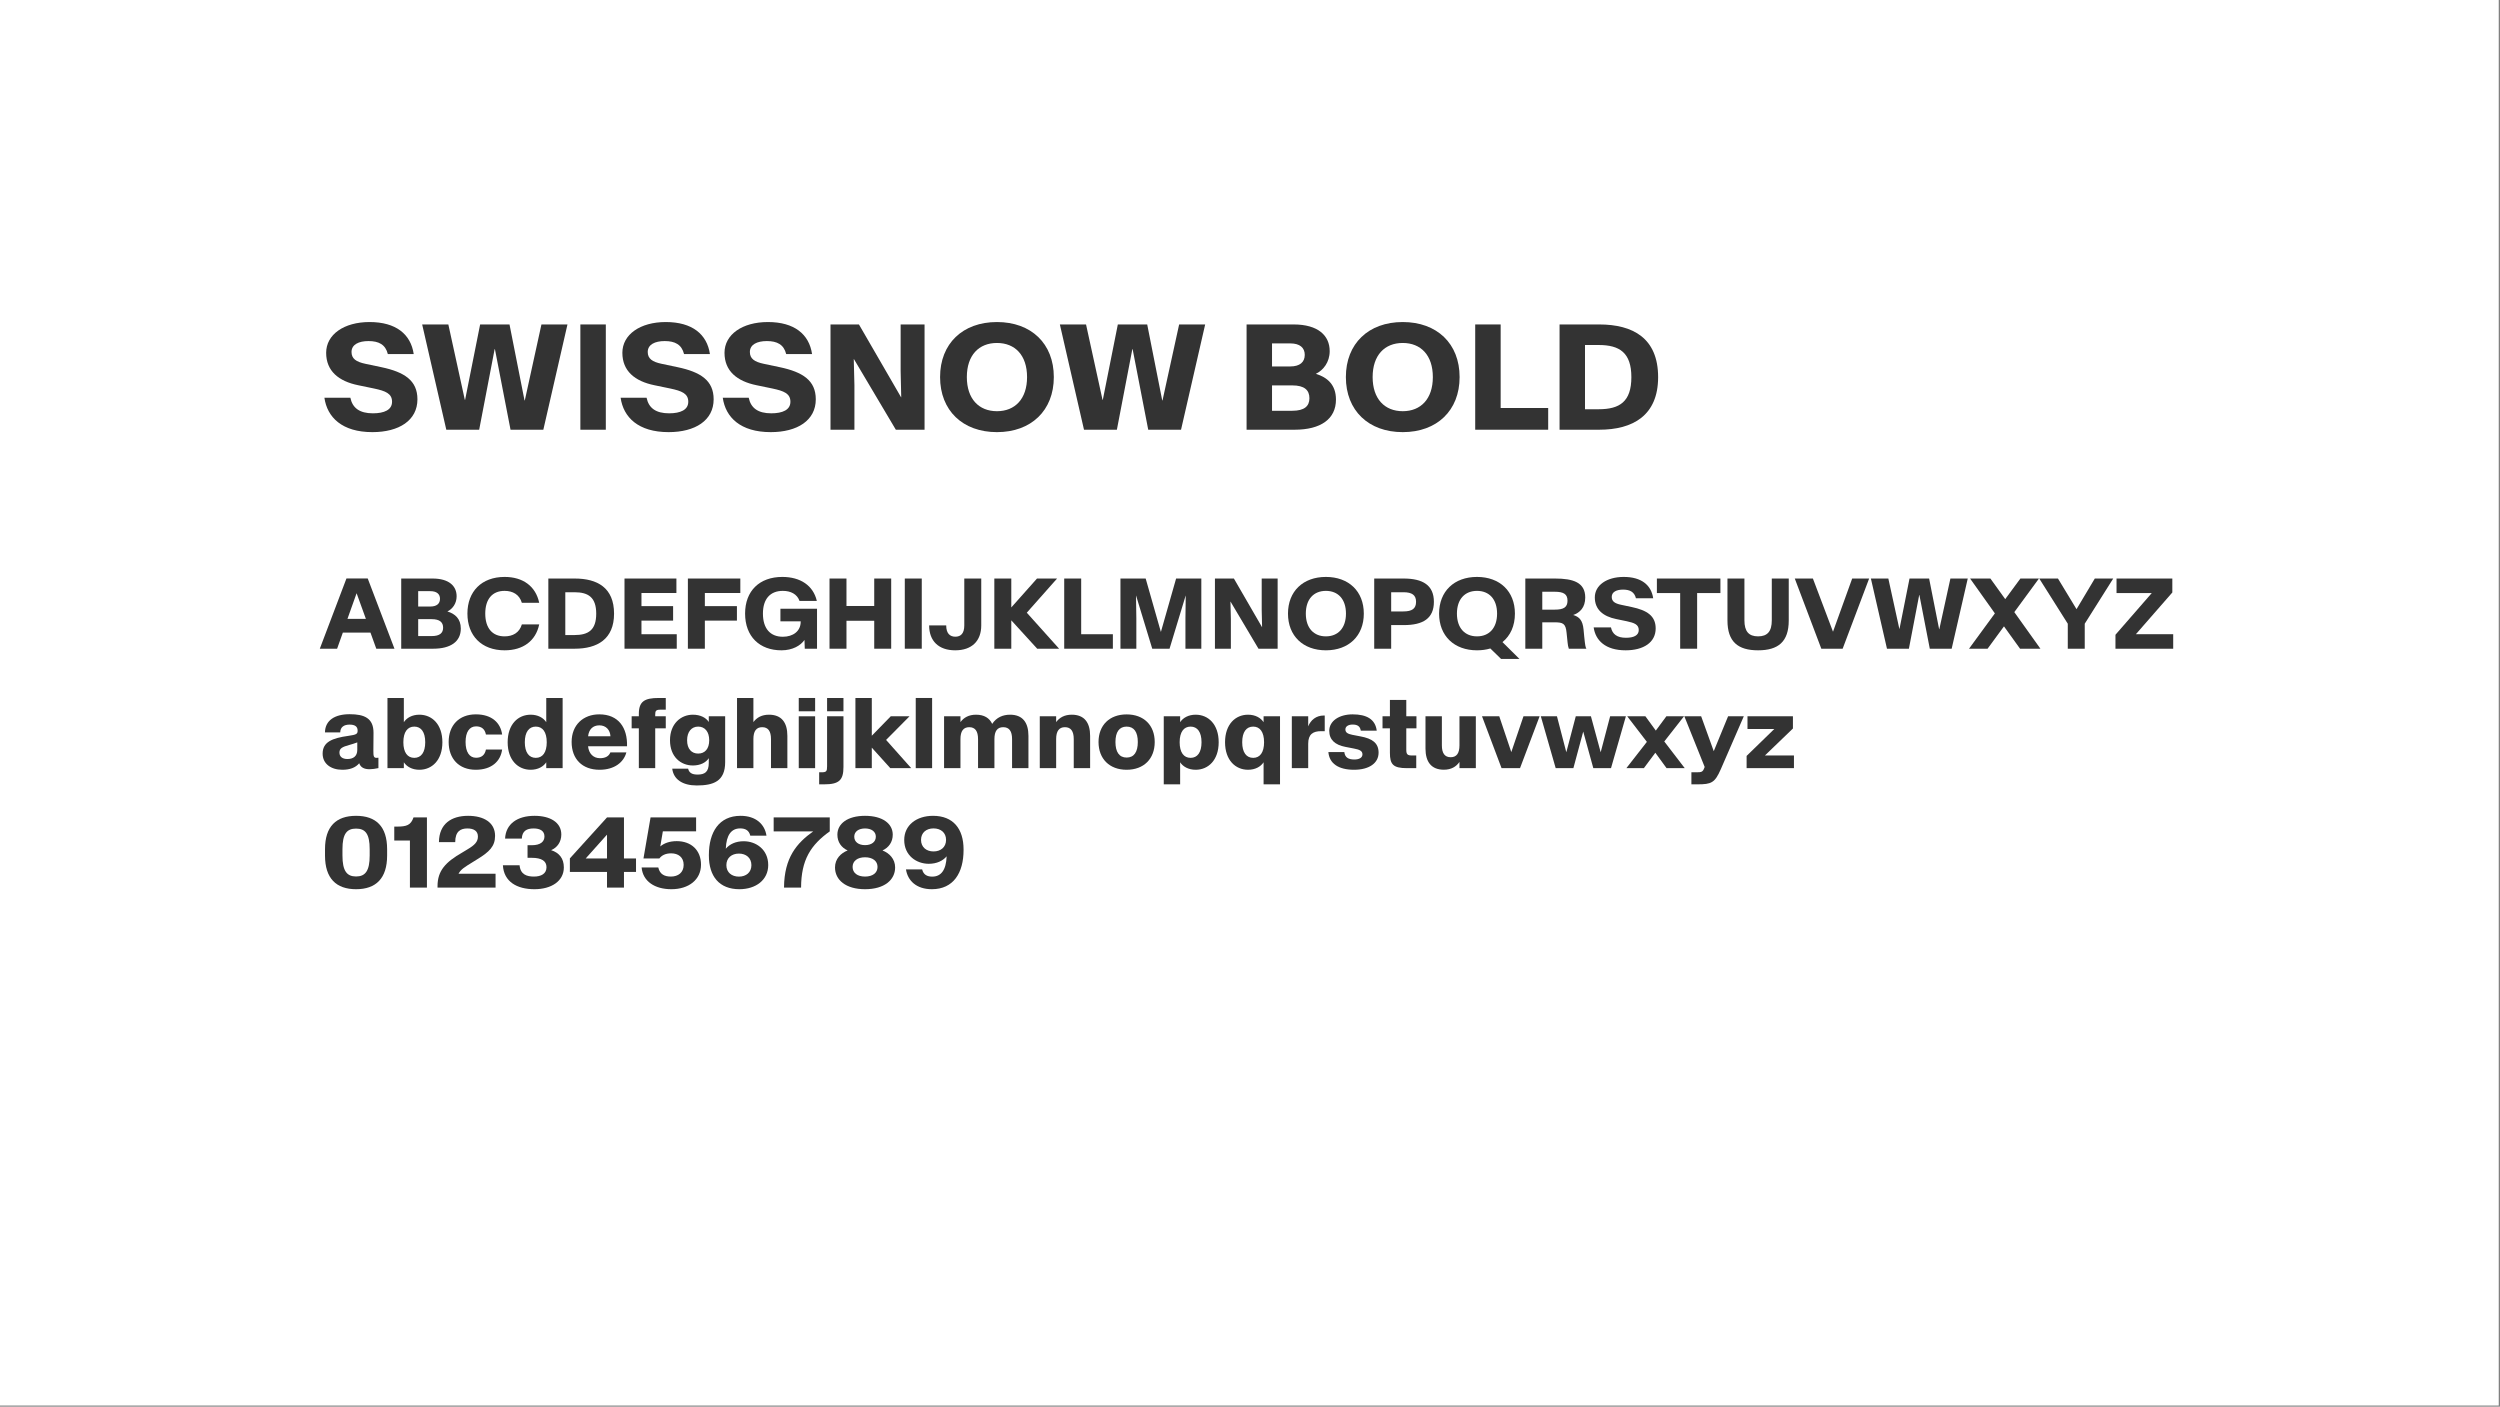 <svg style="fill-rule:evenodd;clip-rule:evenodd;stroke-linejoin:round;stroke-miterlimit:2;" xml:space="preserve" xmlns:xlink="http://www.w3.org/1999/xlink" xmlns="http://www.w3.org/2000/svg" version="1.1" viewBox="0 0 391 220" height="100%" width="100%">
    <rect x="0" y="0" width="391" height="220" fill="#808080" stroke="none"/>
    <g id="SwissNow-Bold-Font--White---Black-">
        <rect style="fill:white;" height="219.826" width="390.801" y="0" x="0" id="Background"></rect>
        <g transform="matrix(0.973,0,0,0.973,-19.422,-4.187)" id="Elements">
            <path style="fill:rgb(51,51,51);fill-rule:nonzero;" d="M79.816,73.764C84.105,73.764 87.059,71.877 87.059,68.49C87.059,65.467 84.984,64.107 81.258,63.322L78.703,62.783C77.191,62.467 76.465,61.951 76.465,60.885C76.465,59.678 77.625,59.127 79.195,59.127C80.848,59.127 81.926,59.689 82.301,61.213L86.461,61.213C85.992,58.025 83.613,56.068 79.359,56.068C75.27,56.068 72.387,58.06 72.387,61.014C72.387,63.932 74.379,65.584 77.555,66.228L80.098,66.756C81.914,67.142 82.98,67.553 82.98,68.877C82.98,70.189 81.727,70.74 79.898,70.74C77.766,70.74 76.617,69.885 76.277,68.232L72.105,68.232C72.551,71.385 74.953,73.764 79.816,73.764Z"></path>
            <path style="fill:rgb(51,51,51);fill-rule:nonzero;" d="M91.699,73.377L96.984,73.377L99.469,60.428L99.516,60.428L102.023,73.377L107.297,73.377L111.176,56.455L106.992,56.455L104.32,68.666L104.273,68.666L101.859,56.455L97.137,56.455L94.723,68.572L94.676,68.572L92.027,56.455L87.82,56.455L91.699,73.377Z"></path>
            <rect style="fill:rgb(51,51,51);fill-rule:nonzero;" height="16.922" width="4.09" y="56.455" x="113.25"></rect>
            <path style="fill:rgb(51,51,51);fill-rule:nonzero;" d="M127.43,73.764C131.719,73.764 134.672,71.877 134.672,68.49C134.672,65.467 132.598,64.107 128.871,63.322L126.316,62.783C124.805,62.467 124.078,61.951 124.078,60.885C124.078,59.678 125.238,59.127 126.809,59.127C128.461,59.127 129.539,59.689 129.914,61.213L134.074,61.213C133.605,58.025 131.227,56.068 126.973,56.068C122.883,56.068 120,58.06 120,61.014C120,63.932 121.992,65.584 125.168,66.228L127.711,66.756C129.527,67.142 130.594,67.553 130.594,68.877C130.594,70.189 129.34,70.74 127.512,70.74C125.379,70.74 124.23,69.885 123.891,68.232L119.719,68.232C120.164,71.385 122.566,73.764 127.43,73.764Z"></path>
            <path style="fill:rgb(51,51,51);fill-rule:nonzero;" d="M143.848,73.764C148.137,73.764 151.09,71.877 151.09,68.49C151.09,65.467 149.016,64.107 145.289,63.322L142.734,62.783C141.223,62.467 140.496,61.951 140.496,60.885C140.496,59.678 141.656,59.127 143.227,59.127C144.879,59.127 145.957,59.689 146.332,61.213L150.492,61.213C150.023,58.025 147.645,56.068 143.391,56.068C139.301,56.068 136.418,58.06 136.418,61.014C136.418,63.932 138.41,65.584 141.586,66.228L144.129,66.756C145.945,67.142 147.012,67.553 147.012,68.877C147.012,70.189 145.758,70.74 143.93,70.74C141.797,70.74 140.648,69.885 140.309,68.232L136.137,68.232C136.582,71.385 138.984,73.764 143.848,73.764Z"></path>
            <path style="fill:rgb(51,51,51);fill-rule:nonzero;" d="M153.457,73.377L157.301,73.377L157.301,66.228L157.195,62.021L157.219,62.021L163.957,73.377L168.574,73.377L168.574,56.455L164.73,56.455L164.73,63.955L164.824,68.162L164.801,68.162L158.027,56.455L153.457,56.455L153.457,73.377Z"></path>
            <path style="fill:rgb(51,51,51);fill-rule:nonzero;" d="M180.211,73.764C185.707,73.764 189.352,70.295 189.352,64.916C189.352,59.525 185.707,56.068 180.211,56.068C174.715,56.068 171.07,59.525 171.07,64.916C171.07,70.295 174.715,73.764 180.211,73.764ZM180.211,70.4C177.305,70.4 175.371,68.42 175.371,64.916C175.371,61.4 177.305,59.432 180.211,59.432C183.117,59.432 185.051,61.4 185.051,64.916C185.051,68.42 183.117,70.4 180.211,70.4Z"></path>
            <path style="fill:rgb(51,51,51);fill-rule:nonzero;" d="M194.203,73.377L199.488,73.377L201.973,60.428L202.02,60.428L204.527,73.377L209.801,73.377L213.68,56.455L209.496,56.455L206.824,68.666L206.777,68.666L204.363,56.455L199.641,56.455L197.227,68.572L197.18,68.572L194.531,56.455L190.324,56.455L194.203,73.377Z"></path>
            <path style="fill:rgb(51,51,51);fill-rule:nonzero;" d="M220.336,73.377L228.047,73.377C232.254,73.377 234.703,71.666 234.703,68.525C234.703,66.146 233.309,64.951 231.48,64.4L231.48,64.389C232.664,63.814 233.695,62.525 233.695,60.744C233.695,58.248 231.844,56.455 227.895,56.455L220.336,56.455L220.336,73.377ZM224.426,70.33L224.426,66.252L227.684,66.252C229.641,66.252 230.437,67.014 230.437,68.314C230.437,69.58 229.641,70.33 227.684,70.33L224.426,70.33ZM224.426,63.205L224.426,59.502L227.367,59.502C228.891,59.502 229.687,60.193 229.687,61.342C229.687,62.514 228.891,63.205 227.367,63.205L224.426,63.205Z"></path>
            <path style="fill:rgb(51,51,51);fill-rule:nonzero;" d="M245.437,73.764C250.934,73.764 254.578,70.295 254.578,64.916C254.578,59.525 250.934,56.068 245.437,56.068C239.941,56.068 236.297,59.525 236.297,64.916C236.297,70.295 239.941,73.764 245.437,73.764ZM245.437,70.4C242.531,70.4 240.598,68.42 240.598,64.916C240.598,61.4 242.531,59.432 245.437,59.432C248.344,59.432 250.277,61.4 250.277,64.916C250.277,68.42 248.344,70.4 245.437,70.4Z"></path>
            <path style="fill:rgb(51,51,51);fill-rule:nonzero;" d="M257.086,73.377L268.816,73.377L268.816,69.885L261.176,69.885L261.176,56.455L257.086,56.455L257.086,73.377Z"></path>
            <path style="fill:rgb(51,51,51);fill-rule:nonzero;" d="M270.645,73.377L277.008,73.377C282.457,73.377 286.488,71.068 286.488,64.928C286.488,58.67 282.457,56.455 277.008,56.455L270.645,56.455L270.645,73.377ZM274.734,70.084L274.734,59.76L276.937,59.76C280.301,59.76 282.187,61.002 282.187,64.928C282.187,68.877 280.301,70.084 276.937,70.084L274.734,70.084Z"></path>
            <path style="fill:rgb(51,51,51);fill-rule:nonzero;" d="M71.367,108.577L74.148,108.577L75.07,105.983L79.508,105.983L80.445,108.577L83.367,108.577L79.07,97.288L75.648,97.288L71.367,108.577ZM75.812,103.78L77.273,99.678L77.289,99.678L78.773,103.78L75.812,103.78Z"></path>
            <path style="fill:rgb(51,51,51);fill-rule:nonzero;" d="M84.453,108.577L89.594,108.577C92.398,108.577 94.031,107.436 94.031,105.342C94.031,103.757 93.102,102.96 91.883,102.592L91.883,102.585C92.672,102.202 93.359,101.342 93.359,100.155C93.359,98.491 92.125,97.296 89.492,97.296L84.453,97.296L84.453,108.577ZM87.18,106.546L87.18,103.827L89.352,103.827C90.656,103.827 91.187,104.335 91.187,105.202C91.187,106.046 90.656,106.546 89.352,106.546L87.18,106.546ZM87.18,101.796L87.18,99.327L89.141,99.327C90.156,99.327 90.687,99.788 90.687,100.553C90.687,101.335 90.156,101.796 89.141,101.796L87.18,101.796Z"></path>
            <path style="fill:rgb(51,51,51);fill-rule:nonzero;" d="M101.078,108.835C104.023,108.835 106.078,107.335 106.633,104.671L103.844,104.671C103.445,106.022 102.375,106.592 101.062,106.592C99.094,106.592 97.961,105.257 97.961,102.928C97.961,100.608 99.094,99.28 101.062,99.28C102.375,99.28 103.445,99.85 103.844,101.202L106.633,101.202C106.078,98.538 104.023,97.038 101.078,97.038C97.375,97.038 95.094,99.374 95.094,102.928C95.094,106.499 97.375,108.835 101.078,108.835Z"></path>
            <path style="fill:rgb(51,51,51);fill-rule:nonzero;" d="M108.102,108.577L112.344,108.577C115.977,108.577 118.664,107.038 118.664,102.944C118.664,98.772 115.977,97.296 112.344,97.296L108.102,97.296L108.102,108.577ZM110.828,106.382L110.828,99.499L112.297,99.499C114.539,99.499 115.797,100.327 115.797,102.944C115.797,105.577 114.539,106.382 112.297,106.382L110.828,106.382Z"></path>
            <path style="fill:rgb(51,51,51);fill-rule:nonzero;" d="M120.344,108.577L128.742,108.577L128.742,106.249L123.07,106.249L123.07,104.061L128.156,104.061L128.156,101.733L123.07,101.733L123.07,99.624L128.687,99.624L128.687,97.296L120.344,97.296L120.344,108.577Z"></path>
            <path style="fill:rgb(51,51,51);fill-rule:nonzero;" d="M130.531,108.577L133.258,108.577L133.258,104.061L138.414,104.061L138.414,101.733L133.258,101.733L133.258,99.624L138.961,99.624L138.961,97.296L130.531,97.296L130.531,108.577Z"></path>
            <path style="fill:rgb(51,51,51);fill-rule:nonzero;" d="M145.562,108.835C147.359,108.835 148.641,108.077 149.273,107.171L149.32,108.577L151.289,108.577L151.289,102.147L145.406,102.147L145.406,104.178L148.664,104.178L148.664,104.241C148.664,105.764 147.43,106.655 145.797,106.655C143.773,106.655 142.594,105.342 142.594,102.928C142.594,100.569 143.773,99.28 145.789,99.28C147.062,99.28 148.086,99.796 148.477,100.897L151.258,100.897C150.687,98.428 148.625,97.038 145.711,97.038C142.047,97.038 139.727,99.28 139.727,102.928C139.727,106.624 142.07,108.835 145.562,108.835Z"></path>
            <path style="fill:rgb(51,51,51);fill-rule:nonzero;" d="M153.297,108.577L156.023,108.577L156.023,104.085L160.484,104.085L160.484,108.577L163.211,108.577L163.211,97.296L160.484,97.296L160.484,101.71L156.023,101.71L156.023,97.296L153.297,97.296L153.297,108.577Z"></path>
            <rect style="fill:rgb(51,51,51);fill-rule:nonzero;" height="11.281" width="2.727" y="97.296" x="165.398"></rect>
            <path style="fill:rgb(51,51,51);fill-rule:nonzero;" d="M173.5,108.835C176.164,108.835 177.687,107.342 177.687,104.835L177.687,97.296L174.961,97.296L174.961,104.835C174.961,106.108 174.414,106.647 173.523,106.647C172.641,106.647 172.055,106.108 172.055,104.835L169.312,104.835C169.312,107.335 170.836,108.835 173.5,108.835Z"></path>
            <path style="fill:rgb(51,51,51);fill-rule:nonzero;" d="M179.789,108.577L182.516,108.577L182.516,104.014L186.68,108.577L190.203,108.577L185.008,102.788L189.875,97.296L186.648,97.296L182.516,101.944L182.516,97.296L179.789,97.296L179.789,108.577Z"></path>
            <path style="fill:rgb(51,51,51);fill-rule:nonzero;" d="M191.023,108.577L198.844,108.577L198.844,106.249L193.75,106.249L193.75,97.296L191.023,97.296L191.023,108.577Z"></path>
            <path style="fill:rgb(51,51,51);fill-rule:nonzero;" d="M200.062,108.577L202.617,108.577L202.617,103.702L202.562,100.053L202.578,100.053L205.172,108.577L207.953,108.577L210.539,100.053L210.555,100.053L210.508,103.702L210.508,108.577L213.062,108.577L213.062,97.296L209.008,97.296L206.57,105.858L206.555,105.858L204.117,97.296L200.062,97.296L200.062,108.577Z"></path>
            <path style="fill:rgb(51,51,51);fill-rule:nonzero;" d="M215.25,108.577L217.812,108.577L217.812,103.811L217.742,101.007L217.758,101.007L222.25,108.577L225.328,108.577L225.328,97.296L222.766,97.296L222.766,102.296L222.828,105.1L222.812,105.1L218.297,97.296L215.25,97.296L215.25,108.577Z"></path>
            <path style="fill:rgb(51,51,51);fill-rule:nonzero;" d="M233.086,108.835C236.75,108.835 239.18,106.522 239.18,102.936C239.18,99.342 236.75,97.038 233.086,97.038C229.422,97.038 226.992,99.342 226.992,102.936C226.992,106.522 229.422,108.835 233.086,108.835ZM233.086,106.592C231.148,106.592 229.859,105.272 229.859,102.936C229.859,100.592 231.148,99.28 233.086,99.28C235.023,99.28 236.312,100.592 236.312,102.936C236.312,105.272 235.023,106.592 233.086,106.592Z"></path>
            <path style="fill:rgb(51,51,51);fill-rule:nonzero;" d="M240.852,108.577L243.578,108.577L243.578,104.78L245.617,104.78C248.703,104.78 250.445,103.71 250.445,101.038C250.445,98.374 248.664,97.296 245.578,97.296L240.852,97.296L240.852,108.577ZM243.578,102.585L243.578,99.499L245.539,99.499C246.937,99.499 247.578,99.96 247.578,101.038C247.578,102.132 246.937,102.585 245.539,102.585L243.578,102.585Z"></path>
            <path style="fill:rgb(51,51,51);fill-rule:nonzero;" d="M257.375,108.835C258.148,108.835 258.867,108.733 259.516,108.538L261.25,110.225L264.203,110.225L261.469,107.514C262.742,106.491 263.469,104.905 263.469,102.936C263.469,99.342 261.039,97.038 257.375,97.038C253.711,97.038 251.281,99.342 251.281,102.936C251.281,106.522 253.711,108.835 257.375,108.835ZM257.375,106.592C255.437,106.592 254.148,105.272 254.148,102.936C254.148,100.592 255.437,99.28 257.375,99.28C259.312,99.28 260.602,100.592 260.602,102.936C260.602,105.272 259.312,106.592 257.375,106.592Z"></path>
            <path style="fill:rgb(51,51,51);fill-rule:nonzero;" d="M265.141,108.577L267.867,108.577L267.867,104.335L269.836,104.335C271.195,104.335 271.633,104.522 271.773,106.014L271.93,107.546C271.969,107.936 272.031,108.311 272.133,108.577L274.953,108.577C274.82,108.335 274.758,108.108 274.609,106.632L274.5,105.483C274.359,104.007 273.812,103.452 272.836,103.155C273.906,102.796 274.773,101.952 274.773,100.35C274.773,97.921 272.836,97.296 269.914,97.296L265.141,97.296L265.141,108.577ZM267.867,102.296L267.867,99.421L269.883,99.421C271.281,99.421 271.922,99.796 271.922,100.858C271.922,101.928 271.281,102.296 269.883,102.296L267.867,102.296Z"></path>
            <path style="fill:rgb(51,51,51);fill-rule:nonzero;" d="M281.266,108.835C284.125,108.835 286.094,107.577 286.094,105.319C286.094,103.303 284.711,102.397 282.227,101.874L280.523,101.514C279.516,101.303 279.031,100.96 279.031,100.249C279.031,99.444 279.805,99.077 280.852,99.077C281.953,99.077 282.672,99.452 282.922,100.467L285.695,100.467C285.383,98.342 283.797,97.038 280.961,97.038C278.234,97.038 276.312,98.366 276.312,100.335C276.312,102.28 277.641,103.382 279.758,103.811L281.453,104.163C282.664,104.421 283.375,104.694 283.375,105.577C283.375,106.452 282.539,106.819 281.32,106.819C279.898,106.819 279.133,106.249 278.906,105.147L276.125,105.147C276.422,107.249 278.023,108.835 281.266,108.835Z"></path>
            <path style="fill:rgb(51,51,51);fill-rule:nonzero;" d="M290.031,108.577L292.758,108.577L292.758,99.632L296.5,99.632L296.5,97.296L286.289,97.296L286.289,99.632L290.031,99.632L290.031,108.577Z"></path>
            <path style="fill:rgb(51,51,51);fill-rule:nonzero;" d="M302.555,108.835C305.781,108.835 307.484,107.467 307.484,104.038L307.484,97.296L304.758,97.296L304.758,104.022C304.758,105.796 304.055,106.592 302.555,106.592C301.062,106.592 300.359,105.796 300.359,104.022L300.359,97.296L297.633,97.296L297.633,104.038C297.633,107.467 299.328,108.835 302.555,108.835Z"></path>
            <path style="fill:rgb(51,51,51);fill-rule:nonzero;" d="M312.719,108.577L316.148,108.577L320.406,97.296L317.68,97.296L314.602,105.835L314.594,105.835L311.367,97.296L308.453,97.296L312.719,108.577Z"></path>
            <path style="fill:rgb(51,51,51);fill-rule:nonzero;" d="M323.273,108.577L326.797,108.577L328.453,99.944L328.484,99.944L330.156,108.577L333.672,108.577L336.258,97.296L333.469,97.296L331.687,105.436L331.656,105.436L330.047,97.296L326.898,97.296L325.289,105.374L325.258,105.374L323.492,97.296L320.687,97.296L323.273,108.577Z"></path>
            <path style="fill:rgb(51,51,51);fill-rule:nonzero;" d="M336.461,108.577L339.445,108.577L342.078,104.983L344.664,108.577L347.937,108.577L343.742,102.694L347.703,97.296L344.719,97.296L342.281,100.608L339.898,97.296L336.633,97.296L340.617,102.897L336.461,108.577Z"></path>
            <path style="fill:rgb(51,51,51);fill-rule:nonzero;" d="M352.336,108.577L355.062,108.577L355.062,104.561L359.641,97.296L356.68,97.296L353.75,102.21L353.734,102.21L350.758,97.296L347.75,97.296L352.336,104.561L352.336,108.577Z"></path>
            <path style="fill:rgb(51,51,51);fill-rule:nonzero;" d="M360,108.577L369.281,108.577L369.281,106.249L363.281,106.249L369.141,99.538L369.141,97.296L360.172,97.296L360.172,99.632L365.836,99.632L360,106.335L360,108.577Z"></path>
            <path style="fill:rgb(51,51,51);fill-rule:nonzero;" d="M74.984,128.035C76.18,128.035 77.094,127.714 77.703,126.988C77.93,127.675 78.523,127.949 79.367,127.949C79.781,127.949 80.258,127.878 80.789,127.769L80.789,126.097C80.672,126.113 80.578,126.121 80.492,126.121C80.039,126.121 79.969,125.871 79.977,124.941L80,122.121C80.016,119.746 78.539,119.105 76.164,119.105C73.758,119.105 72.227,120.105 72.195,122.027L74.648,122.027C74.672,121.167 75.25,120.777 76.156,120.777C76.969,120.777 77.445,121.058 77.445,121.73L77.445,121.746C77.445,122.269 77.266,122.402 75.977,122.582C73.328,122.949 71.82,123.582 71.82,125.441C71.82,127.058 73.141,128.035 74.984,128.035ZM75.805,126.308C75.016,126.308 74.523,125.949 74.523,125.277C74.523,124.605 74.953,124.363 76.133,124.042C76.523,123.933 76.898,123.816 77.391,123.636L77.391,124.847C77.391,125.863 76.734,126.308 75.805,126.308Z"></path>
            <path style="fill:rgb(51,51,51);fill-rule:nonzero;" d="M87.375,128.035C89.391,128.035 91.07,126.496 91.07,123.613C91.07,120.714 89.391,119.183 87.375,119.183C86.187,119.183 85.328,119.699 84.875,120.386L84.875,116.496L82.242,116.496L82.242,127.777L84.875,127.777L84.875,126.832C85.328,127.519 86.187,128.035 87.375,128.035ZM86.555,126.121C85.461,126.121 84.797,125.253 84.797,123.613C84.797,121.964 85.461,121.097 86.555,121.097C87.648,121.097 88.312,121.964 88.312,123.613C88.312,125.253 87.648,126.121 86.555,126.121Z"></path>
            <path style="fill:rgb(51,51,51);fill-rule:nonzero;" d="M96.437,128.035C98.984,128.035 100.43,126.667 100.672,124.785L98.07,124.785C97.891,125.699 97.328,126.105 96.484,126.105C95.43,126.105 94.797,125.199 94.797,123.566C94.797,121.957 95.43,121.058 96.484,121.058C97.328,121.058 97.891,121.457 98.07,122.371L100.672,122.371C100.43,120.488 99.008,119.128 96.453,119.128C93.734,119.128 92.078,120.902 92.078,123.566C92.078,126.253 93.719,128.035 96.437,128.035Z"></path>
            <path style="fill:rgb(51,51,51);fill-rule:nonzero;" d="M105.258,128.035C106.445,128.035 107.312,127.519 107.766,126.832L107.766,127.777L110.398,127.777L110.398,116.496L107.766,116.496L107.766,120.386C107.312,119.699 106.445,119.183 105.258,119.183C103.242,119.183 101.562,120.714 101.562,123.613C101.562,126.496 103.242,128.035 105.258,128.035ZM106.086,126.121C104.992,126.121 104.32,125.253 104.32,123.613C104.32,121.964 104.992,121.097 106.086,121.097C107.18,121.097 107.844,121.964 107.844,123.613C107.844,125.253 107.18,126.121 106.086,126.121Z"></path>
            <path style="fill:rgb(51,51,51);fill-rule:nonzero;" d="M116.336,128.035C118.742,128.035 120.227,126.816 120.641,125.246L118.07,125.246C117.836,125.863 117.258,126.175 116.406,126.175C115.359,126.175 114.609,125.472 114.484,124.253L120.75,124.253C120.836,121.285 119.383,119.128 116.289,119.128C113.734,119.128 111.844,120.808 111.844,123.566C111.844,126.292 113.531,128.035 116.336,128.035ZM116.297,120.894C117.383,120.894 118.031,121.644 118.086,122.652L114.492,122.652C114.609,121.542 115.266,120.894 116.297,120.894Z"></path>
            <path style="fill:rgb(51,51,51);fill-rule:nonzero;" d="M122.648,127.777L125.281,127.777L125.281,121.371L126.977,121.371L126.977,119.441L125.281,119.441L125.281,119.136C125.281,118.574 125.414,118.378 126.094,118.378L126.977,118.378L126.977,116.496L125.852,116.496C123.562,116.496 122.648,117.05 122.648,119.05L122.648,119.441L121.492,119.441L121.492,121.371L122.648,121.371L122.648,127.777Z"></path>
            <path style="fill:rgb(51,51,51);fill-rule:nonzero;" d="M131.336,127.347C132.547,127.347 133.445,126.863 133.891,126.175L133.891,126.925C133.891,128.394 133.242,128.808 132.086,128.808C131.133,128.808 130.719,128.48 130.57,127.863L128.016,127.863C128.227,129.574 129.664,130.558 131.953,130.558C134.602,130.558 136.523,129.917 136.523,126.816L136.523,119.441L133.891,119.441L133.891,120.355C133.445,119.667 132.547,119.183 131.336,119.183C129.398,119.183 127.656,120.636 127.656,123.292C127.656,125.964 129.398,127.347 131.336,127.347ZM132.187,125.433C131.125,125.433 130.406,124.683 130.406,123.3C130.406,121.917 131.125,121.097 132.187,121.097C133.266,121.097 133.961,121.925 133.961,123.292C133.961,124.667 133.266,125.433 132.187,125.433Z"></path>
            <path style="fill:rgb(51,51,51);fill-rule:nonzero;" d="M138.43,127.777L141.062,127.777L141.062,123.105C141.062,121.832 141.523,121.191 142.477,121.191C143.43,121.191 143.891,121.832 143.891,123.105L143.891,127.777L146.523,127.777L146.523,122.589C146.523,120.464 145.609,119.183 143.57,119.183C142.414,119.183 141.609,119.636 141.062,120.371L141.062,116.496L138.43,116.496L138.43,127.777Z"></path>
            <path style="fill:rgb(51,51,51);fill-rule:nonzero;" d="M148.352,127.777L150.984,127.777L150.984,119.441L148.352,119.441L148.352,127.777ZM148.352,118.636L150.984,118.636L150.984,116.496L148.352,116.496L148.352,118.636Z"></path>
            <path style="fill:rgb(51,51,51);fill-rule:nonzero;" d="M151.633,130.378L152.437,130.378C154.828,130.378 155.539,129.714 155.539,127.589L155.539,119.441L152.906,119.441L152.906,127.488C152.906,128.277 152.797,128.441 152.016,128.441L151.633,128.441L151.633,130.378ZM152.906,118.636L155.539,118.636L155.539,116.496L152.906,116.496L152.906,118.636Z"></path>
            <path style="fill:rgb(51,51,51);fill-rule:nonzero;" d="M157.461,127.777L160.094,127.777L160.094,124.48L163.07,127.777L166.43,127.777L162.391,123.238L166.156,119.441L163.141,119.441L160.094,122.566L160.094,116.496L157.461,116.496L157.461,127.777Z"></path>
            <rect style="fill:rgb(51,51,51);fill-rule:nonzero;" height="11.281" width="2.633" y="116.496" x="167.156"></rect>
            <path style="fill:rgb(51,51,51);fill-rule:nonzero;" d="M171.711,127.777L174.344,127.777L174.344,123.105C174.344,121.832 174.805,121.191 175.758,121.191C176.711,121.191 177.172,121.832 177.172,123.105L177.172,127.777L179.805,127.777L179.805,123.105C179.805,121.832 180.258,121.191 181.219,121.191C182.18,121.191 182.641,121.832 182.641,123.105L182.641,127.777L185.273,127.777L185.273,122.589C185.273,120.464 184.359,119.183 182.32,119.183C181.18,119.183 180.141,119.605 179.445,120.66C179.008,119.722 178.156,119.183 176.852,119.183C175.695,119.183 174.891,119.636 174.344,120.371L174.344,119.441L171.711,119.441L171.711,127.777Z"></path>
            <path style="fill:rgb(51,51,51);fill-rule:nonzero;" d="M187.094,127.777L189.727,127.777L189.727,123.105C189.727,121.832 190.187,121.191 191.141,121.191C192.094,121.191 192.555,121.832 192.555,123.105L192.555,127.777L195.187,127.777L195.187,122.589C195.187,120.464 194.273,119.183 192.234,119.183C191.078,119.183 190.273,119.636 189.727,120.371L189.727,119.441L187.094,119.441L187.094,127.777Z"></path>
            <path style="fill:rgb(51,51,51);fill-rule:nonzero;" d="M201.055,128.035C203.82,128.035 205.57,126.277 205.57,123.574C205.57,120.878 203.82,119.136 201.055,119.136C198.297,119.136 196.539,120.878 196.539,123.574C196.539,126.277 198.297,128.035 201.055,128.035ZM201.055,126.074C199.867,126.074 199.258,125.175 199.258,123.574C199.258,121.98 199.867,121.097 201.055,121.097C202.25,121.097 202.852,121.98 202.852,123.574C202.852,125.175 202.25,126.074 201.055,126.074Z"></path>
            <path style="fill:rgb(51,51,51);fill-rule:nonzero;" d="M212.156,128.035C214.172,128.035 215.852,126.496 215.852,123.613C215.852,120.714 214.172,119.183 212.156,119.183C210.969,119.183 210.109,119.699 209.656,120.386L209.656,119.441L207.023,119.441L207.023,130.378L209.656,130.378L209.656,126.832C210.109,127.519 210.969,128.035 212.156,128.035ZM211.336,126.121C210.242,126.121 209.578,125.253 209.578,123.613C209.578,121.964 210.242,121.097 211.336,121.097C212.43,121.097 213.094,121.964 213.094,123.613C213.094,125.253 212.43,126.121 211.336,126.121Z"></path>
            <path style="fill:rgb(51,51,51);fill-rule:nonzero;" d="M220.57,128.035C221.758,128.035 222.617,127.519 223.07,126.832L223.07,130.378L225.711,130.378L225.711,119.441L223.07,119.441L223.07,120.386C222.617,119.699 221.758,119.183 220.57,119.183C218.555,119.183 216.875,120.714 216.875,123.613C216.875,126.496 218.555,128.035 220.57,128.035ZM221.398,126.121C220.305,126.121 219.633,125.253 219.633,123.613C219.633,121.964 220.305,121.097 221.398,121.097C222.484,121.097 223.148,121.964 223.148,123.613C223.148,125.253 222.484,126.121 221.398,126.121Z"></path>
            <path style="fill:rgb(51,51,51);fill-rule:nonzero;" d="M227.609,127.777L230.242,127.777L230.242,123.839C230.242,122.3 231.047,121.832 232.312,121.832L232.898,121.832L232.898,119.316L232.742,119.316C231.523,119.316 230.641,120.042 230.242,121.058L230.242,119.441L227.609,119.441L227.609,127.777Z"></path>
            <path style="fill:rgb(51,51,51);fill-rule:nonzero;" d="M237.609,128.035C240.023,128.035 241.555,126.98 241.555,125.285C241.555,123.714 240.508,123.019 238.664,122.675L237.328,122.417C236.602,122.269 236.219,122.058 236.219,121.55C236.219,121.066 236.695,120.769 237.375,120.769C238.125,120.769 238.586,121.019 238.695,121.753L241.258,121.753C241.031,119.917 239.633,119.128 237.383,119.128C235.211,119.128 233.625,120.199 233.625,121.777C233.625,123.207 234.547,124.035 236.211,124.355L237.578,124.621C238.477,124.792 238.961,124.988 238.961,125.558C238.961,126.105 238.43,126.386 237.656,126.386C236.734,126.386 236.148,126.082 236.047,125.191L233.484,125.191C233.633,127.027 235.102,128.035 237.609,128.035Z"></path>
            <path style="fill:rgb(51,51,51);fill-rule:nonzero;" d="M246.141,127.777L247.609,127.777L247.609,125.738L246.922,125.738C246.195,125.738 246.008,125.566 246.008,124.8L246.008,121.371L247.641,121.371L247.641,119.441L246.008,119.441L246.008,116.808L243.375,116.808L243.375,119.441L242.187,119.441L242.187,121.371L243.375,121.371L243.375,125.3C243.375,127.183 243.891,127.777 246.141,127.777Z"></path>
            <path style="fill:rgb(51,51,51);fill-rule:nonzero;" d="M252.055,128.027C253.219,128.027 254.039,127.535 254.555,126.777L254.555,127.777L257.187,127.777L257.187,119.441L254.555,119.441L254.555,124.105C254.555,125.378 254.102,126.019 253.141,126.019C252.187,126.019 251.727,125.378 251.727,124.105L251.727,119.441L249.094,119.441L249.094,124.621C249.094,126.746 250.008,128.027 252.055,128.027Z"></path>
            <path style="fill:rgb(51,51,51);fill-rule:nonzero;" d="M261.32,127.777L264.289,127.777L267.437,119.441L264.844,119.441L262.891,125.183L262.883,125.183L260.953,119.441L258.18,119.441L261.32,127.777Z"></path>
            <path style="fill:rgb(51,51,51);fill-rule:nonzero;" d="M270.023,127.777L272.867,127.777L274.445,121.91L274.453,121.91L276.07,127.777L278.914,127.777L281.305,119.441L278.773,119.441L277.258,125.207L277.25,125.207L275.687,119.441L273.25,119.441L271.734,125.207L271.727,125.207L270.227,119.441L267.633,119.441L270.023,127.777Z"></path>
            <path style="fill:rgb(51,51,51);fill-rule:nonzero;" d="M281.383,127.777L284.195,127.777L286.039,125.3L287.844,127.777L290.766,127.777L287.477,123.488L290.648,119.441L287.812,119.441L286.117,121.738L284.445,119.441L281.523,119.441L284.68,123.55L281.383,127.777Z"></path>
            <path style="fill:rgb(51,51,51);fill-rule:nonzero;" d="M291.836,130.378L292.82,130.378C295.055,130.378 295.602,130.136 296.562,127.949L300.258,119.441L297.734,119.441L295.437,125.027L295.422,125.027L293.406,119.441L290.703,119.441L293.969,127.582L293.914,127.73C293.672,128.378 293.477,128.441 292.687,128.441L291.836,128.441L291.836,130.378Z"></path>
            <path style="fill:rgb(51,51,51);fill-rule:nonzero;" d="M300.711,127.777L308.32,127.777L308.32,125.738L303.656,125.738L308.156,121.402L308.156,119.441L300.852,119.441L300.852,121.48L305.164,121.48L300.711,125.808L300.711,127.777Z"></path>
            <path style="fill:rgb(51,51,51);fill-rule:nonzero;" d="M77.195,147.235C80.391,147.235 82.187,145.492 82.187,141.828L82.187,140.797C82.187,137.141 80.391,135.438 77.195,135.438C74,135.438 72.203,137.141 72.203,140.797L72.203,141.828C72.203,145.492 74,147.235 77.195,147.235ZM77.195,145.188C75.711,145.188 75.008,144.297 75.008,141.821L75.008,140.805C75.008,138.321 75.711,137.492 77.195,137.492C78.68,137.492 79.383,138.321 79.383,140.805L79.383,141.821C79.383,144.297 78.68,145.188 77.195,145.188Z"></path>
            <path style="fill:rgb(51,51,51);fill-rule:nonzero;" d="M85.852,146.977L88.586,146.977L88.586,135.696L86.43,135.696C85.992,136.953 85.32,137.172 83.727,137.172L83.336,137.172L83.336,139.414L85.852,139.414L85.852,146.977Z"></path>
            <path style="fill:rgb(51,51,51);fill-rule:nonzero;" d="M90.289,146.977L99.617,146.977L99.617,144.742L93.664,144.742C94.062,144.039 94.539,143.742 95.961,142.867L96.687,142.414C98.609,141.242 99.539,140.344 99.539,138.657C99.539,136.532 97.75,135.438 95.203,135.438C92.531,135.438 90.547,136.711 90.516,139.664L93.133,139.664C93.133,137.914 94.016,137.469 95.086,137.469C96.148,137.469 96.781,137.899 96.781,138.766C96.781,139.61 96.273,140.141 95.078,140.844L94.305,141.313C91.578,142.875 90.289,144.25 90.289,146.75L90.289,146.977Z"></path>
            <path style="fill:rgb(51,51,51);fill-rule:nonzero;" d="M105.867,147.235C108.586,147.235 110.594,145.938 110.594,143.727C110.594,142.266 109.828,141.375 108.562,140.961L108.562,140.946C109.539,140.547 110.187,139.617 110.187,138.446C110.187,136.485 108.383,135.438 105.891,135.438C103.109,135.438 101.258,136.742 101.148,139.102L103.836,139.102C103.891,137.875 104.625,137.469 105.734,137.469C106.773,137.469 107.477,137.86 107.477,138.758C107.477,139.594 106.828,140.164 105.43,140.164L104.758,140.164L104.758,142.188L105.43,142.188C107.039,142.188 107.805,142.711 107.805,143.696C107.805,144.75 106.937,145.203 105.789,145.203C104.633,145.203 103.617,144.875 103.477,143.383L100.797,143.383C100.937,146.016 103.039,147.235 105.867,147.235Z"></path>
            <path style="fill:rgb(51,51,51);fill-rule:nonzero;" d="M117.531,146.977L120.258,146.977L120.258,144.461L122.195,144.461L122.195,142.289L120.258,142.289L120.258,135.696L117.531,135.696L111.562,142.282L111.562,144.461L117.531,144.461L117.531,146.977ZM114.109,142.289L117.516,138.477L117.531,138.477L117.531,142.289L114.109,142.289Z"></path>
            <path style="fill:rgb(51,51,51);fill-rule:nonzero;" d="M127.875,147.235C130.664,147.235 132.641,145.711 132.641,143.289C132.641,140.961 131.07,139.508 128.734,139.508C127.586,139.508 126.703,139.844 126.094,140.36L126.508,137.93L131.852,137.93L131.852,135.696L124.531,135.696L123.391,142.297L125.945,142.297C126.289,141.828 126.891,141.469 127.836,141.469C128.977,141.469 129.852,142.078 129.852,143.321C129.852,144.555 128.969,145.203 127.805,145.203C126.805,145.203 126.023,144.86 125.773,143.742L123.094,143.742C123.297,145.985 125.227,147.235 127.875,147.235Z"></path>
            <path style="fill:rgb(51,51,51);fill-rule:nonzero;" d="M138.812,147.235C141.461,147.235 143.445,145.742 143.445,143.352C143.445,140.836 141.461,139.524 139.508,139.524C138.219,139.524 137.242,139.992 136.625,140.727C136.711,138.524 137.508,137.461 138.945,137.461C139.758,137.461 140.359,137.766 140.562,138.625L143.164,138.625C142.891,136.821 141.492,135.438 139,135.438C135.531,135.438 133.906,138.071 133.906,141.735L133.906,141.821C133.906,145.164 135.578,147.235 138.812,147.235ZM138.734,145.211C137.578,145.211 136.719,144.539 136.719,143.367C136.719,142.196 137.578,141.508 138.734,141.508C139.883,141.508 140.742,142.196 140.742,143.367C140.742,144.539 139.883,145.211 138.734,145.211Z"></path>
            <path style="fill:rgb(51,51,51);fill-rule:nonzero;" d="M145.984,146.977L148.727,146.977C148.742,142.524 150.266,140.133 153.336,137.938L153.336,135.696L144.32,135.696L144.32,137.938L150.68,137.938C148.047,139.805 146.016,142.141 145.984,146.977Z"></path>
            <path style="fill:rgb(51,51,51);fill-rule:nonzero;" d="M159.008,147.235C162.125,147.235 163.844,145.735 163.844,143.735C163.844,142.352 162.891,141.43 161.82,141.008L161.82,141C162.812,140.547 163.461,139.657 163.461,138.469C163.461,136.696 161.828,135.438 159.008,135.438C156.195,135.438 154.562,136.696 154.562,138.469C154.562,139.657 155.203,140.547 156.203,141L156.203,141.008C155.125,141.43 154.18,142.352 154.18,143.735C154.18,145.735 155.898,147.235 159.008,147.235ZM159.008,145.203C157.789,145.203 157.008,144.617 157.008,143.649C157.008,142.703 157.789,142.102 159.008,142.102C160.227,142.102 161.016,142.703 161.016,143.649C161.016,144.617 160.227,145.203 159.008,145.203ZM159.008,140.149C157.984,140.149 157.273,139.649 157.273,138.789C157.273,137.969 157.984,137.469 159.008,137.469C160.031,137.469 160.742,137.969 160.742,138.789C160.742,139.649 160.031,140.149 159.008,140.149Z"></path>
            <path style="fill:rgb(51,51,51);fill-rule:nonzero;" d="M169.937,135.438C167.289,135.438 165.305,136.93 165.305,139.321C165.305,141.836 167.289,143.149 169.242,143.149C170.531,143.149 171.508,142.68 172.125,141.946C172.039,144.149 171.242,145.211 169.805,145.211C168.992,145.211 168.391,144.907 168.187,144.047L165.586,144.047C165.859,145.852 167.258,147.235 169.75,147.235C173.219,147.235 174.844,144.602 174.844,140.938L174.844,140.852C174.844,137.508 173.172,135.438 169.937,135.438ZM170.016,137.461C171.172,137.461 172.031,138.133 172.031,139.305C172.031,140.477 171.172,141.164 170.016,141.164C168.867,141.164 168.008,140.477 168.008,139.305C168.008,138.133 168.867,137.461 170.016,137.461Z"></path>
        </g>
    </g>
</svg>
